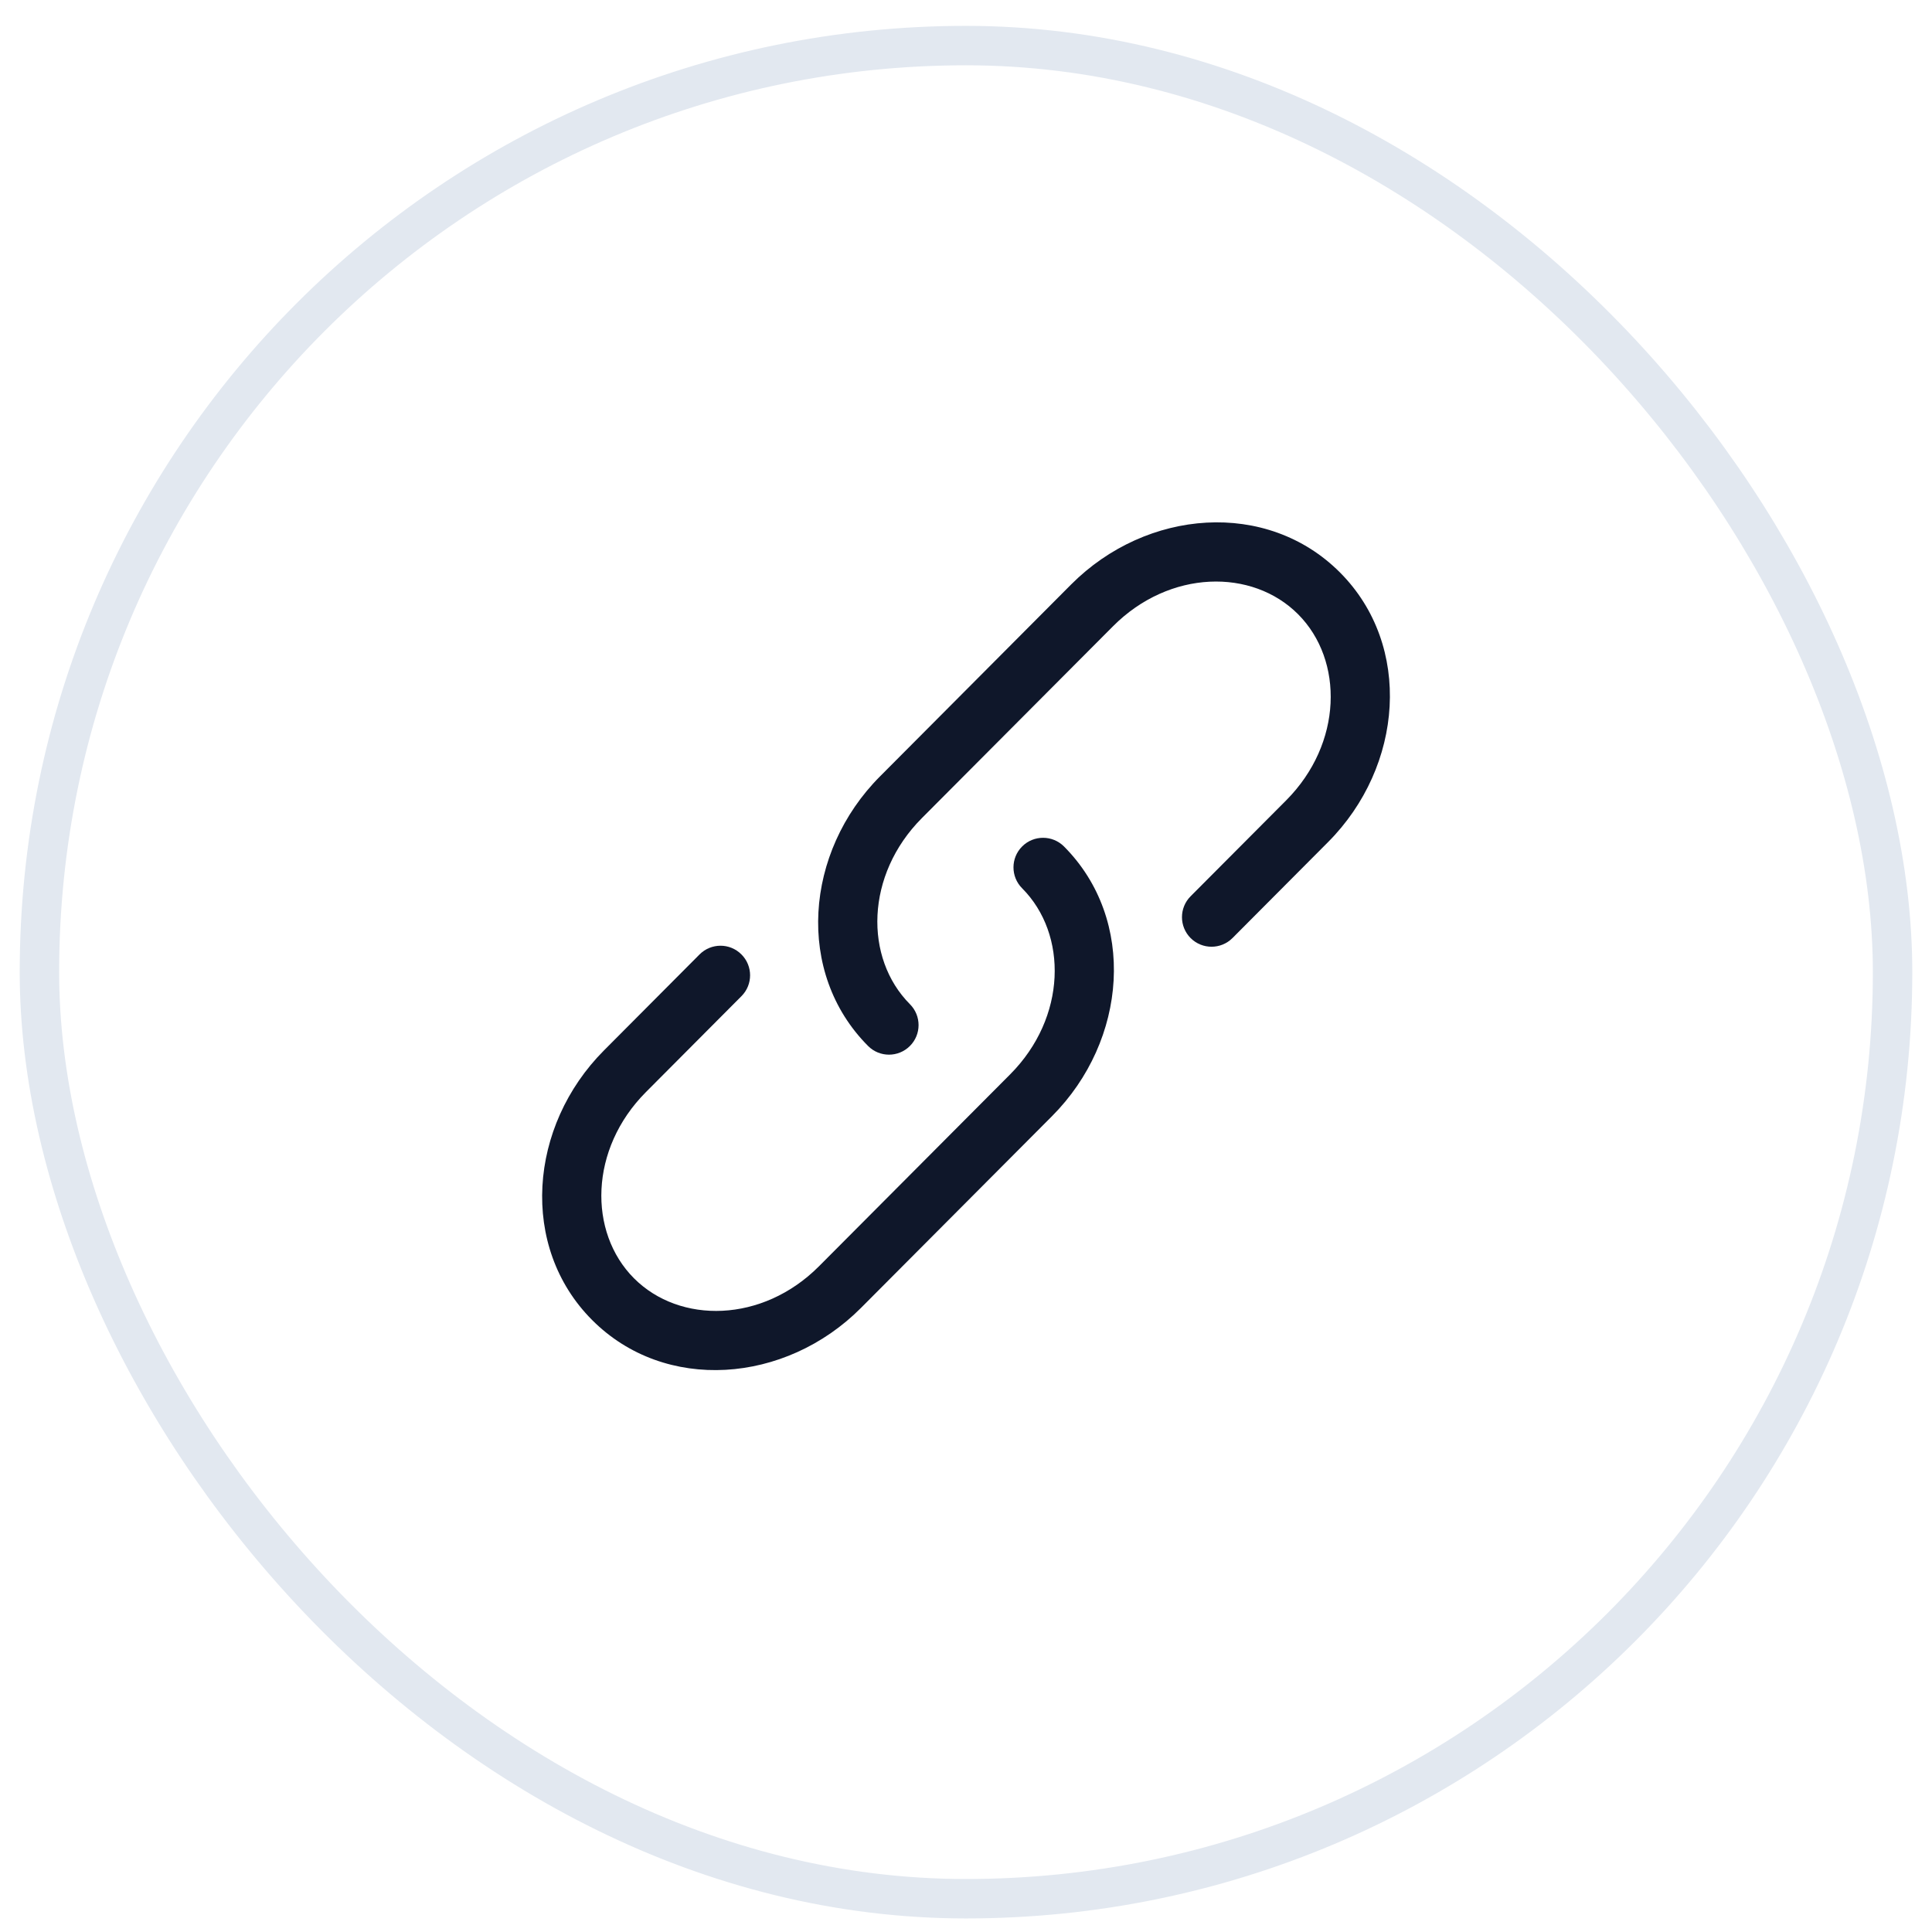 <svg width="49" height="49" viewBox="0 0 49 49" fill="none" xmlns="http://www.w3.org/2000/svg">
<rect x="1" y="1.156" width="47" height="47" rx="23.5" stroke="#E2E8F0"/>
<path d="M28.229 15.883C29.663 14.443 31.761 14.412 32.923 15.579C34.087 16.747 34.055 18.858 32.62 20.299L30.196 22.732C29.904 23.026 29.905 23.5 30.198 23.793C30.492 24.085 30.966 24.084 31.259 23.791L33.683 21.357C35.594 19.439 35.834 16.375 33.986 14.52C32.135 12.662 29.079 12.904 27.166 14.824L22.319 19.691C20.407 21.609 20.167 24.673 22.016 26.528C22.308 26.822 22.783 26.822 23.076 26.53C23.37 26.238 23.371 25.763 23.078 25.469C21.915 24.301 21.946 22.19 23.381 20.749L28.229 15.883Z" fill="#0F172A"/>
<path d="M26.986 21.469C26.693 21.176 26.218 21.175 25.925 21.467C25.631 21.76 25.631 22.235 25.923 22.528C27.087 23.696 27.055 25.807 25.62 27.248L20.772 32.115C19.338 33.555 17.24 33.585 16.078 32.419C14.915 31.251 14.946 29.14 16.381 27.699L18.805 25.265C19.098 24.972 19.097 24.497 18.803 24.205C18.51 23.912 18.035 23.913 17.742 24.207L15.319 26.64C13.407 28.559 13.167 31.622 15.016 33.477C16.866 35.335 19.923 35.093 21.835 33.173L26.683 28.307C28.594 26.388 28.834 23.325 26.986 21.469Z" fill="#0F172A"/>
</svg>
